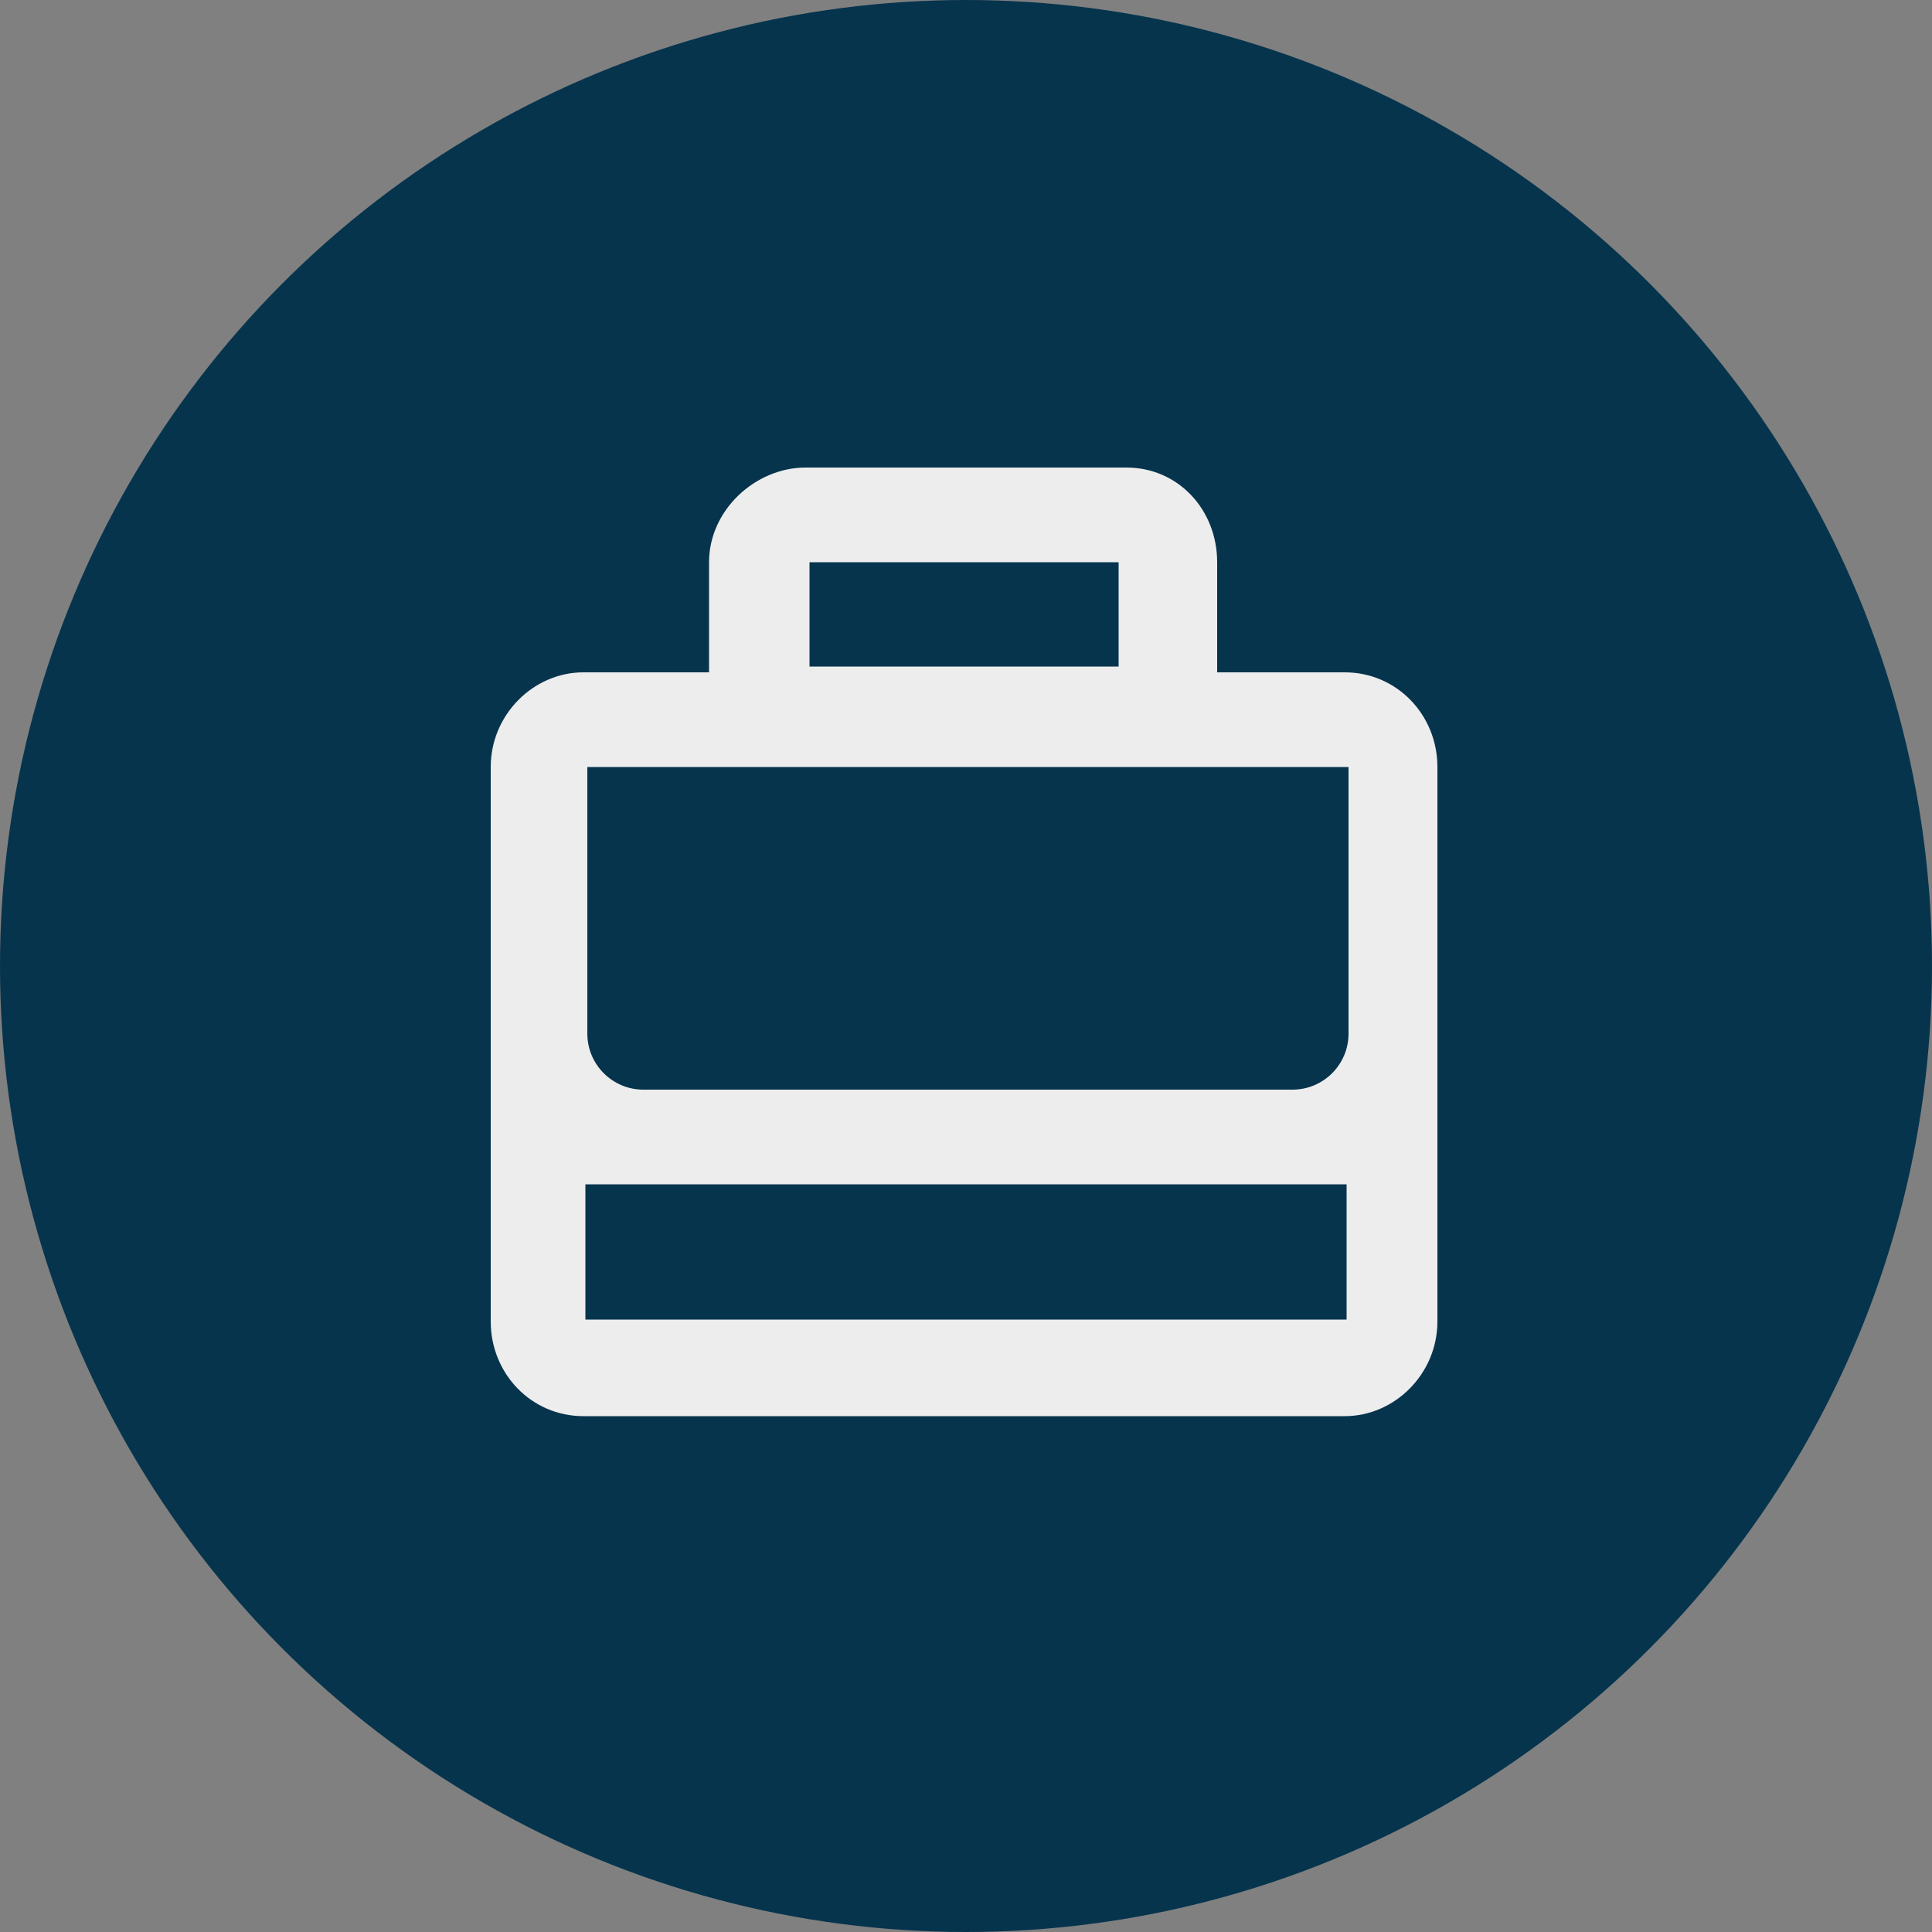 <?xml version="1.0" encoding="utf-8"?>
<svg xmlns="http://www.w3.org/2000/svg" xmlns:xlink="http://www.w3.org/1999/xlink" viewBox="0 0 100 100" ><rect x="0" y="0" width="100" height="100" fill="#808080" stroke="none"/><path fill="transparent" d="M88.7,100H11.3C5,100,0,95,0,88.7V11.3C0,5,5,0,11.3,0h77.5C95,0,100,5,100,11.3v77.5C100,95,95,100,88.7,100z"/><circle fill="#06344d" cx="50" cy="50" r="50"/><path fill="#EDEDED" d="M69.8,34.8h-6.8v-.2h0v-5.5c0-2.7-2-4.9-4.7-4.9h-16.6c-2.6,0-5,2.2-5,4.9v5.7h-6.5c-2.6,0-4.8,2.2-4.8,4.9v28.7c0,2.7,2.1,4.9,4.8,4.9h39.4c2.6,0,4.8-2.2,4.8-4.9v-28.7c0-2.7-2.1-4.9-4.8-4.9ZM41.9,29.1h16v5.4h-16s0-5.5,0-5.4ZM69.8,68.3H30.3v-7h39.4v7ZM69.8,53.5c0,1.6-1.3,2.9-2.9,2.9h-33.6c-1.6,0-2.9-1.3-2.9-2.9v-13.8h39.4v13.8Z"/></svg>